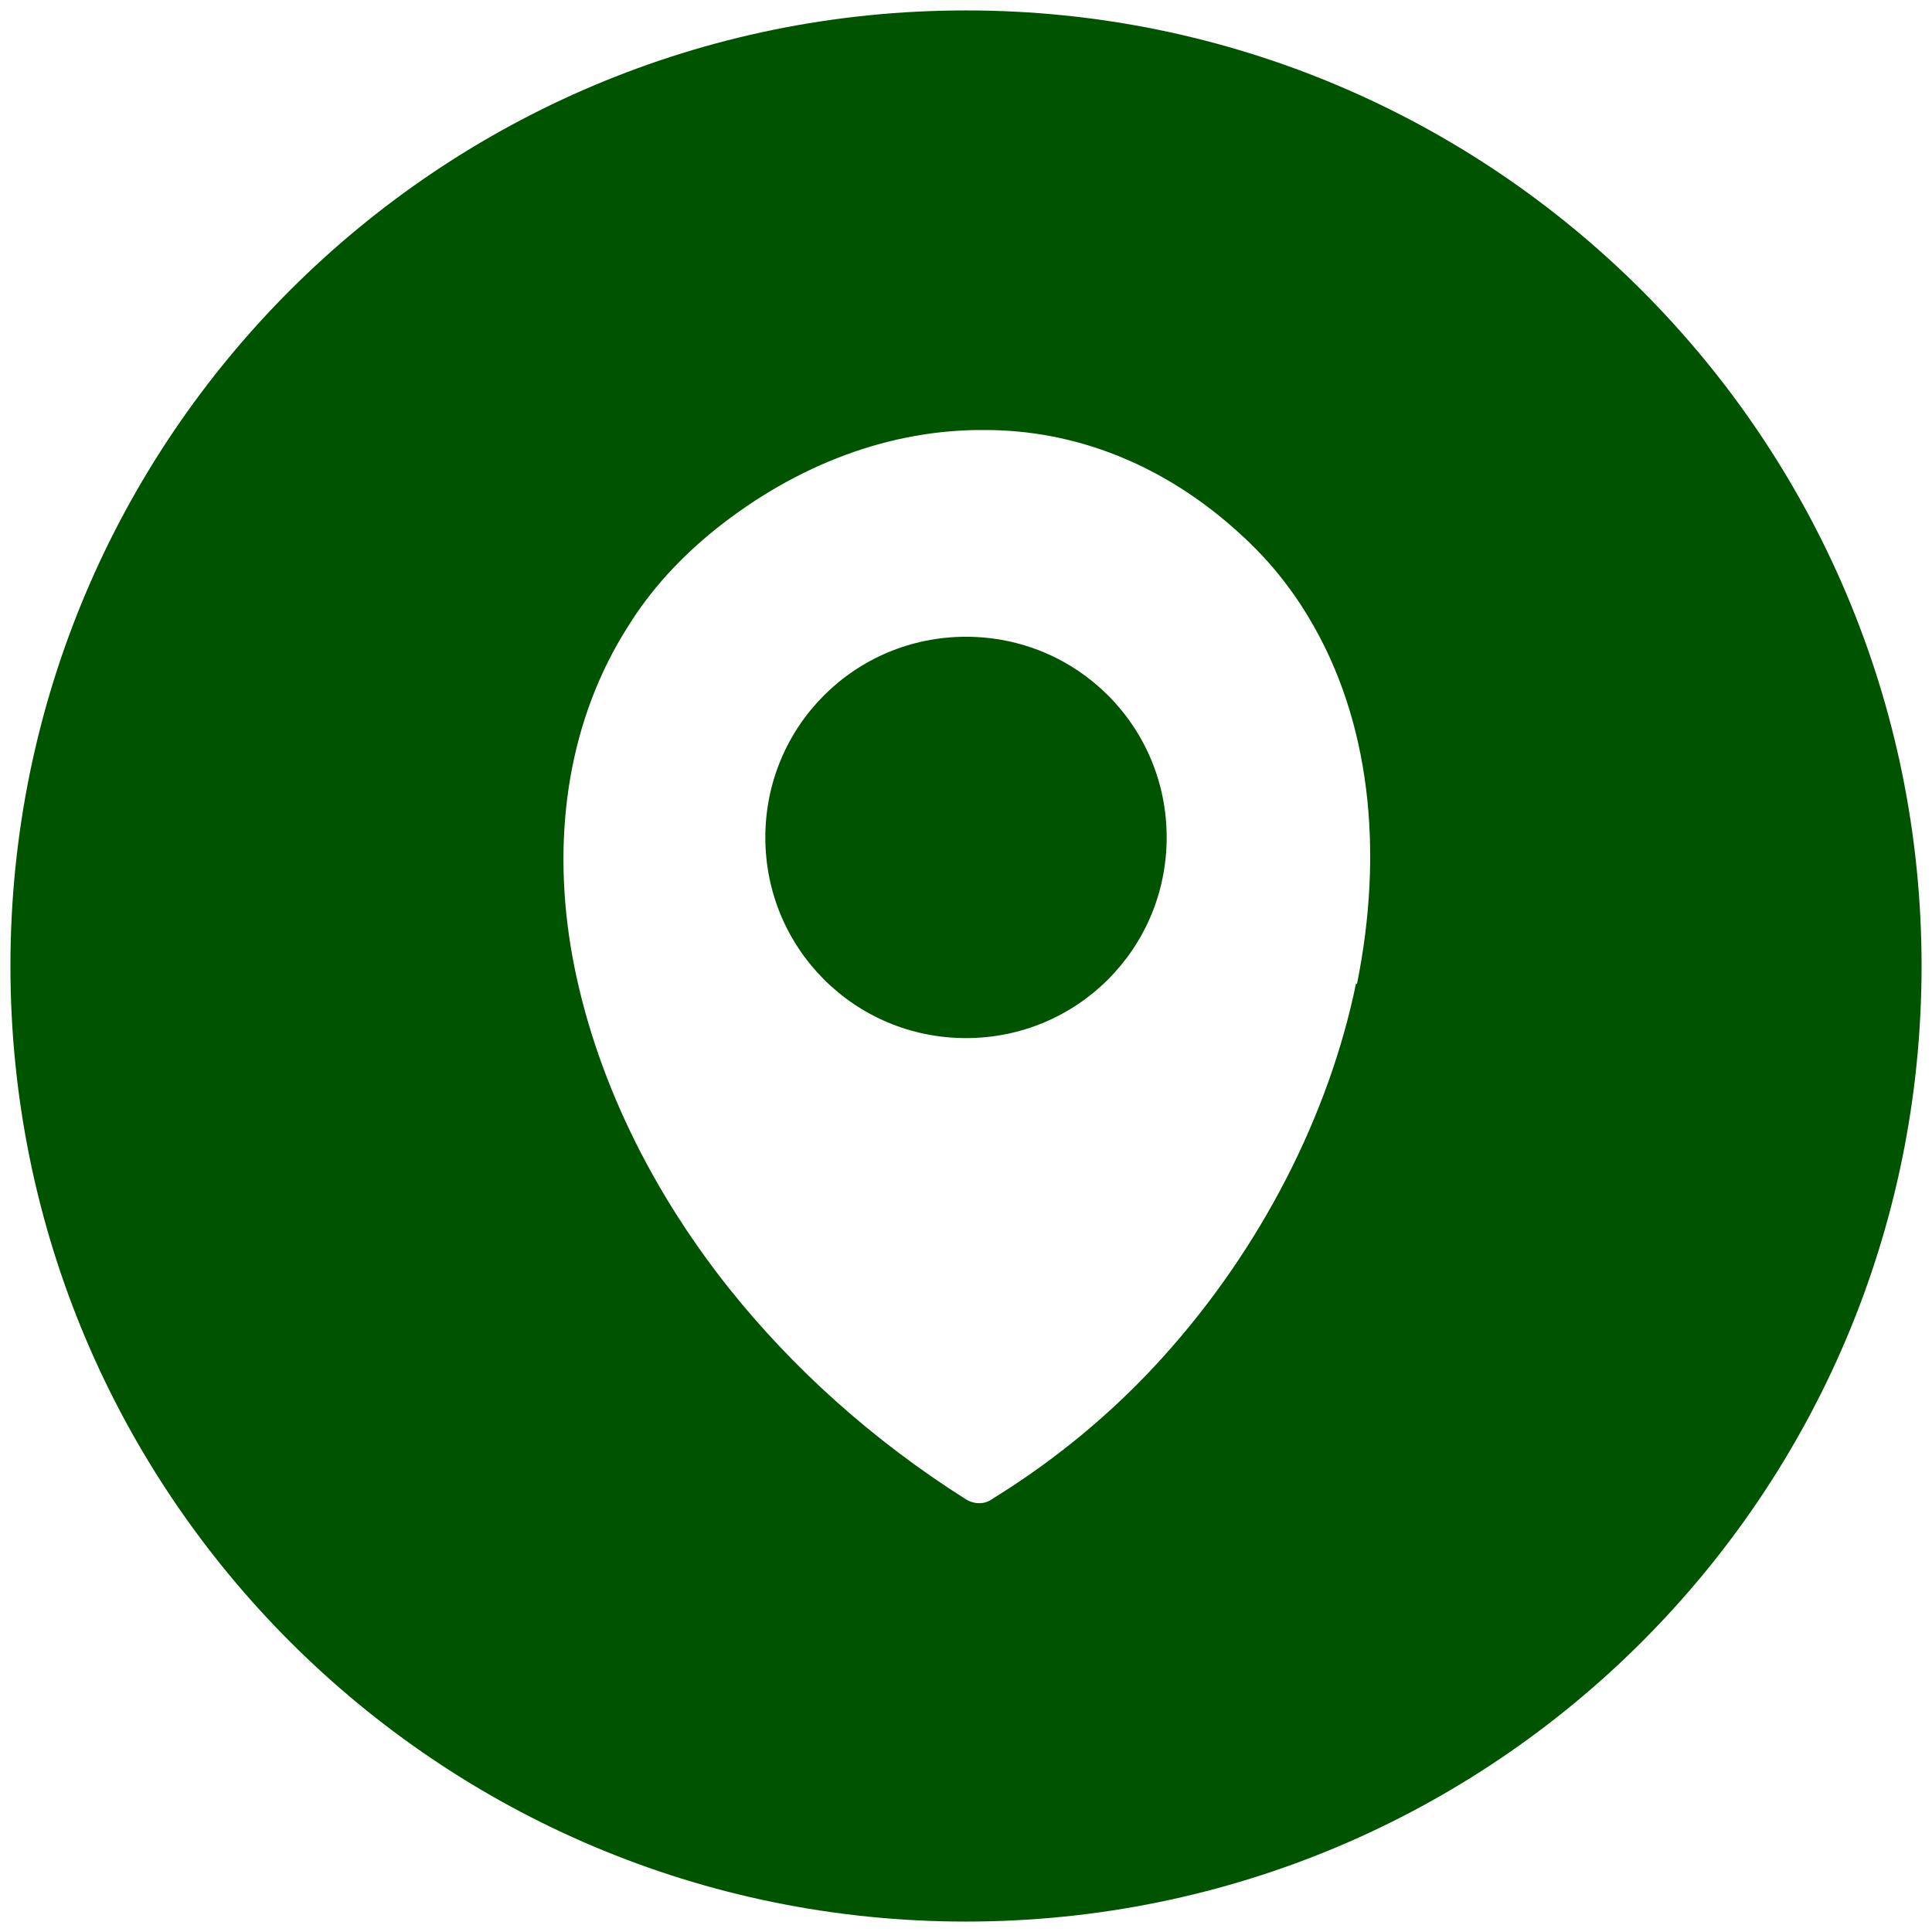 <?xml version="1.0" encoding="UTF-8"?><svg id="Layer_1" xmlns="http://www.w3.org/2000/svg" viewBox="0 0 22.24 22.24"><defs><style>.cls-1{fill:#005400;stroke-width:0px;}</style></defs><path class="cls-1" d="m11.12,7.33c-1.28,0-2.31,1.03-2.31,2.31,0,1.28,1.03,2.31,2.31,2.31s2.31-1.03,2.31-2.31-1.03-2.31-2.31-2.31Z"/><path class="cls-1" d="m11.12.12C5.04.12.12,5.04.12,11.12s4.92,11,11,11,11-4.92,11-11S17.19.12,11.12.12Zm4.49,11.2c-.31,1.51-1.09,3.05-2.23,4.31h0c-.56.62-1.22,1.17-1.95,1.62-.09.07-.21.07-.31.01-1.09-.69-2-1.52-2.72-2.42-.99-1.24-1.61-2.62-1.83-3.94-.22-1.34-.01-2.64.66-3.69.26-.42.6-.79,1.01-1.12.94-.75,2.02-1.15,3.1-1.14,1.03,0,2.06.39,2.94,1.2.31.28.57.6.78.95.72,1.19.87,2.7.56,4.23Z"/></svg>